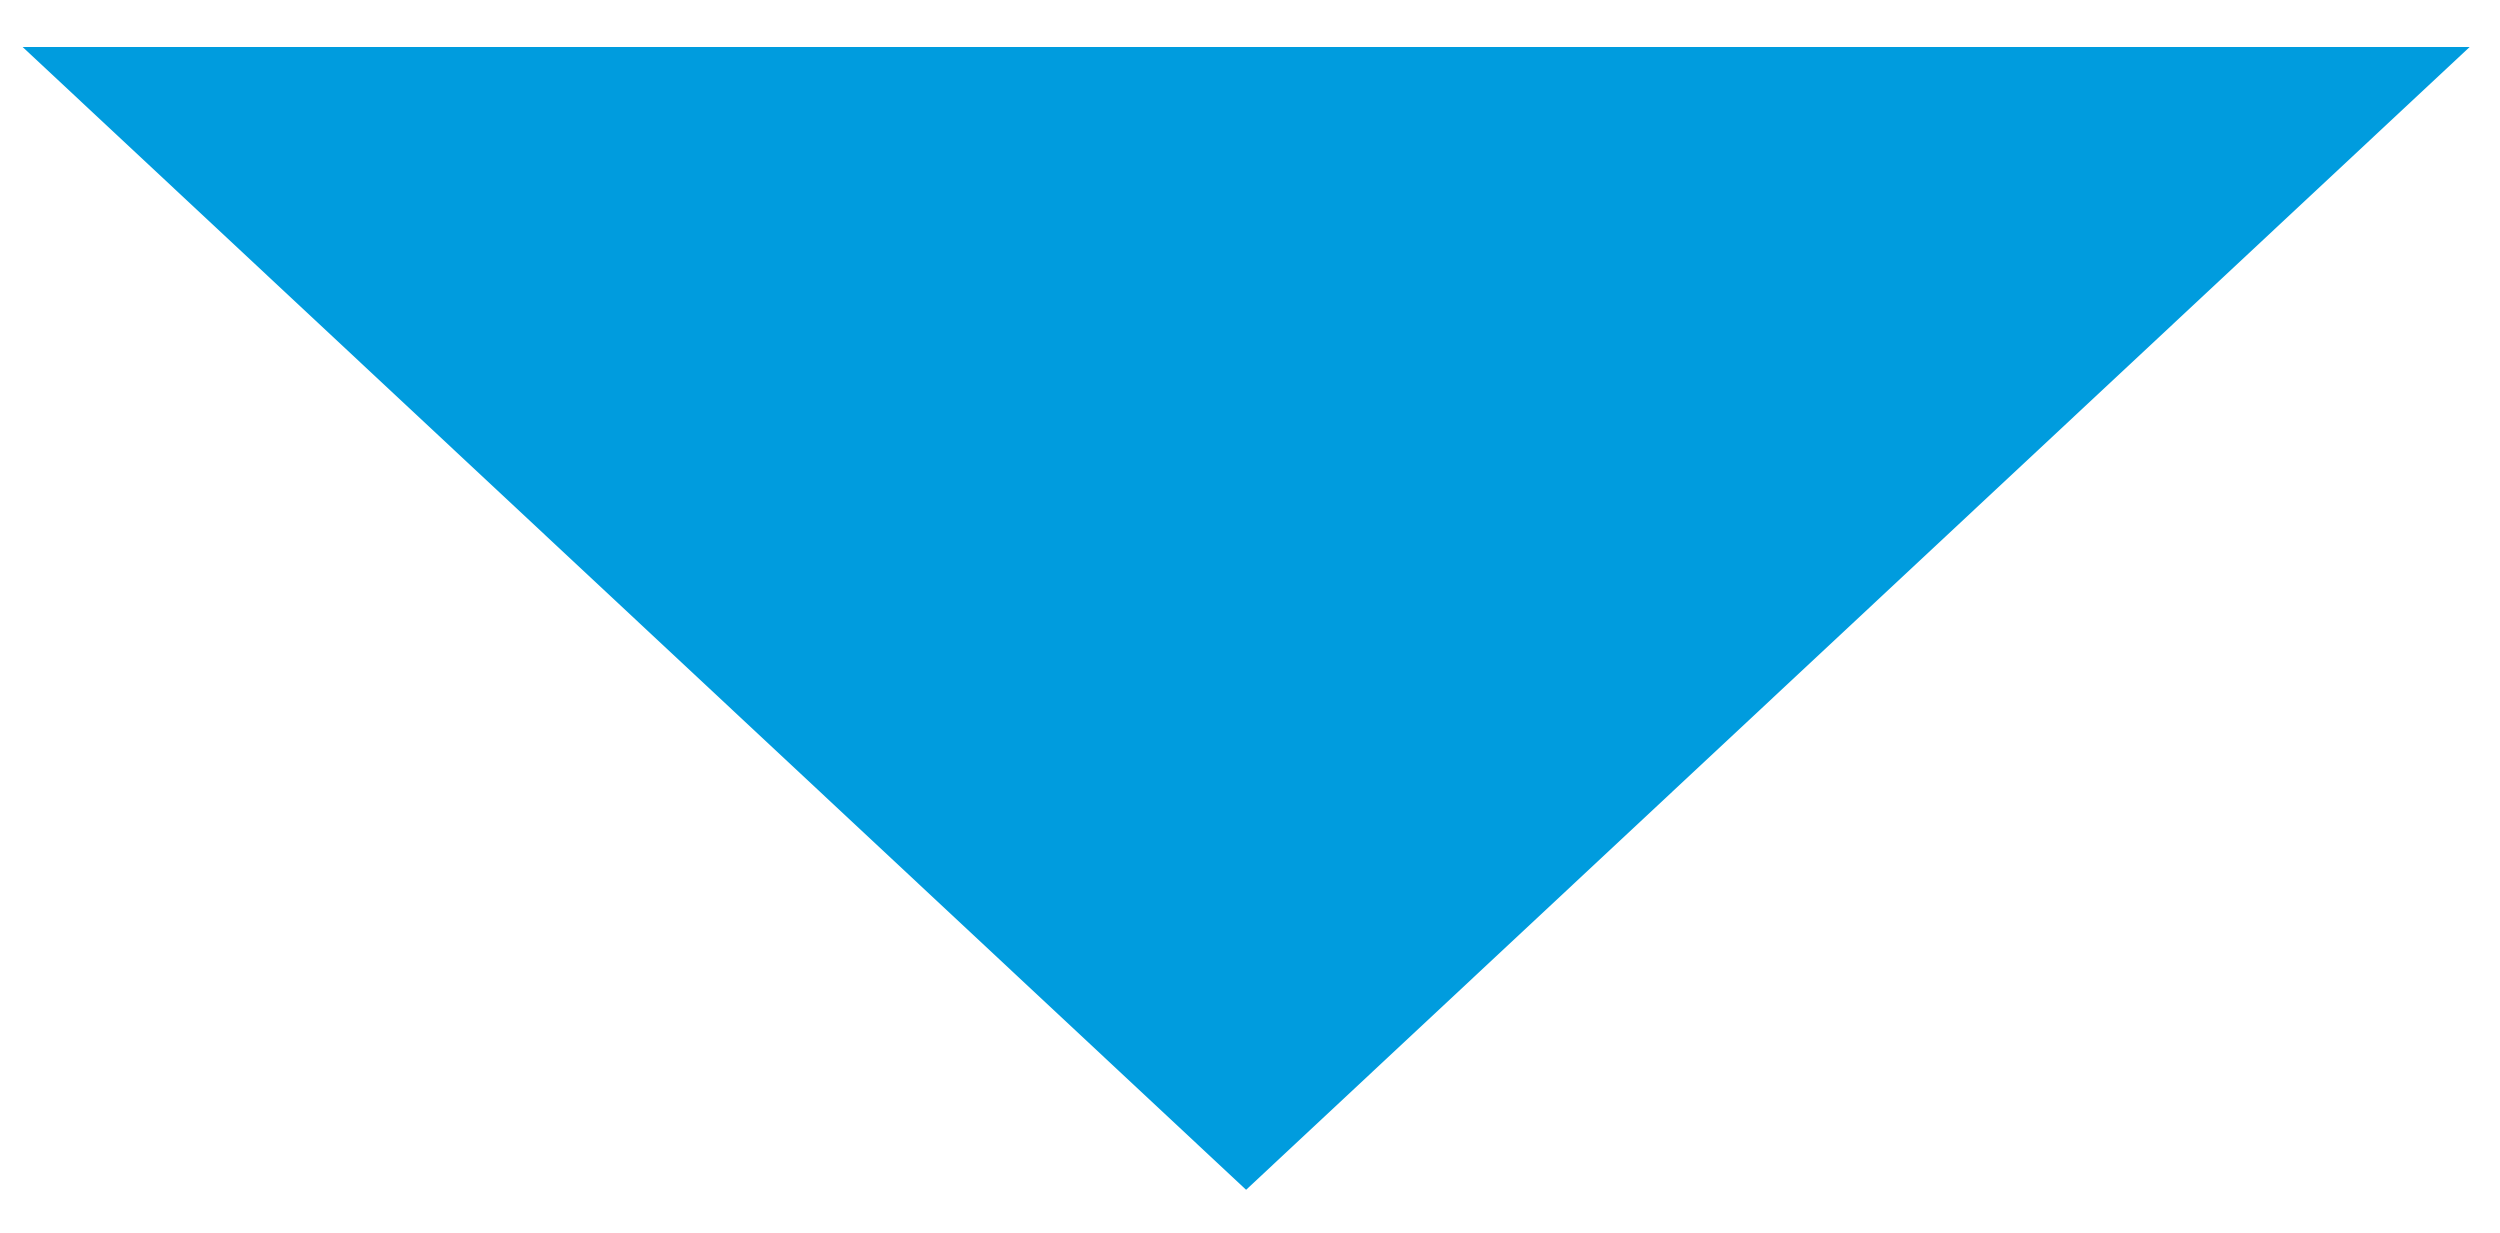 <?xml version="1.0" encoding="UTF-8" standalone="no"?>
<svg
   width="73"
   height="36"
   version="1.1"
   id="svg184"
   sodipodi:docname="triangle-down.svg"
   inkscape:version="1.2.1 (9c6d41e, 2022-07-14)"
   xmlns:inkscape="http://www.inkscape.org/namespaces/inkscape"
   xmlns:sodipodi="http://sodipodi.sourceforge.net/DTD/sodipodi-0.dtd"
   xmlns="http://www.w3.org/2000/svg"
   xmlns:svg="http://www.w3.org/2000/svg">
  <defs
     id="defs188" />
  <sodipodi:namedview
     id="namedview186"
     pagecolor="#505050"
     bordercolor="#eeeeee"
     borderopacity="1"
     inkscape:showpageshadow="0"
     inkscape:pageopacity="0"
     inkscape:pagecheckerboard="0"
     inkscape:deskcolor="#505050"
     showgrid="false"
     inkscape:zoom="6.5555556"
     inkscape:cx="19.601695"
     inkscape:cy="18.762712"
     inkscape:window-width="1740"
     inkscape:window-height="772"
     inkscape:window-x="61"
     inkscape:window-y="25"
     inkscape:window-maximized="0"
     inkscape:current-layer="svg184" />
  <path
     d="M 36.386,34.742 72.113,1.373 H 0.661 Z"
     fill="#009cde"
     fill-rule="evenodd"
     id="path182"
     sodipodi:nodetypes="cccc"
     style="stroke-width:1.827" />
</svg>
